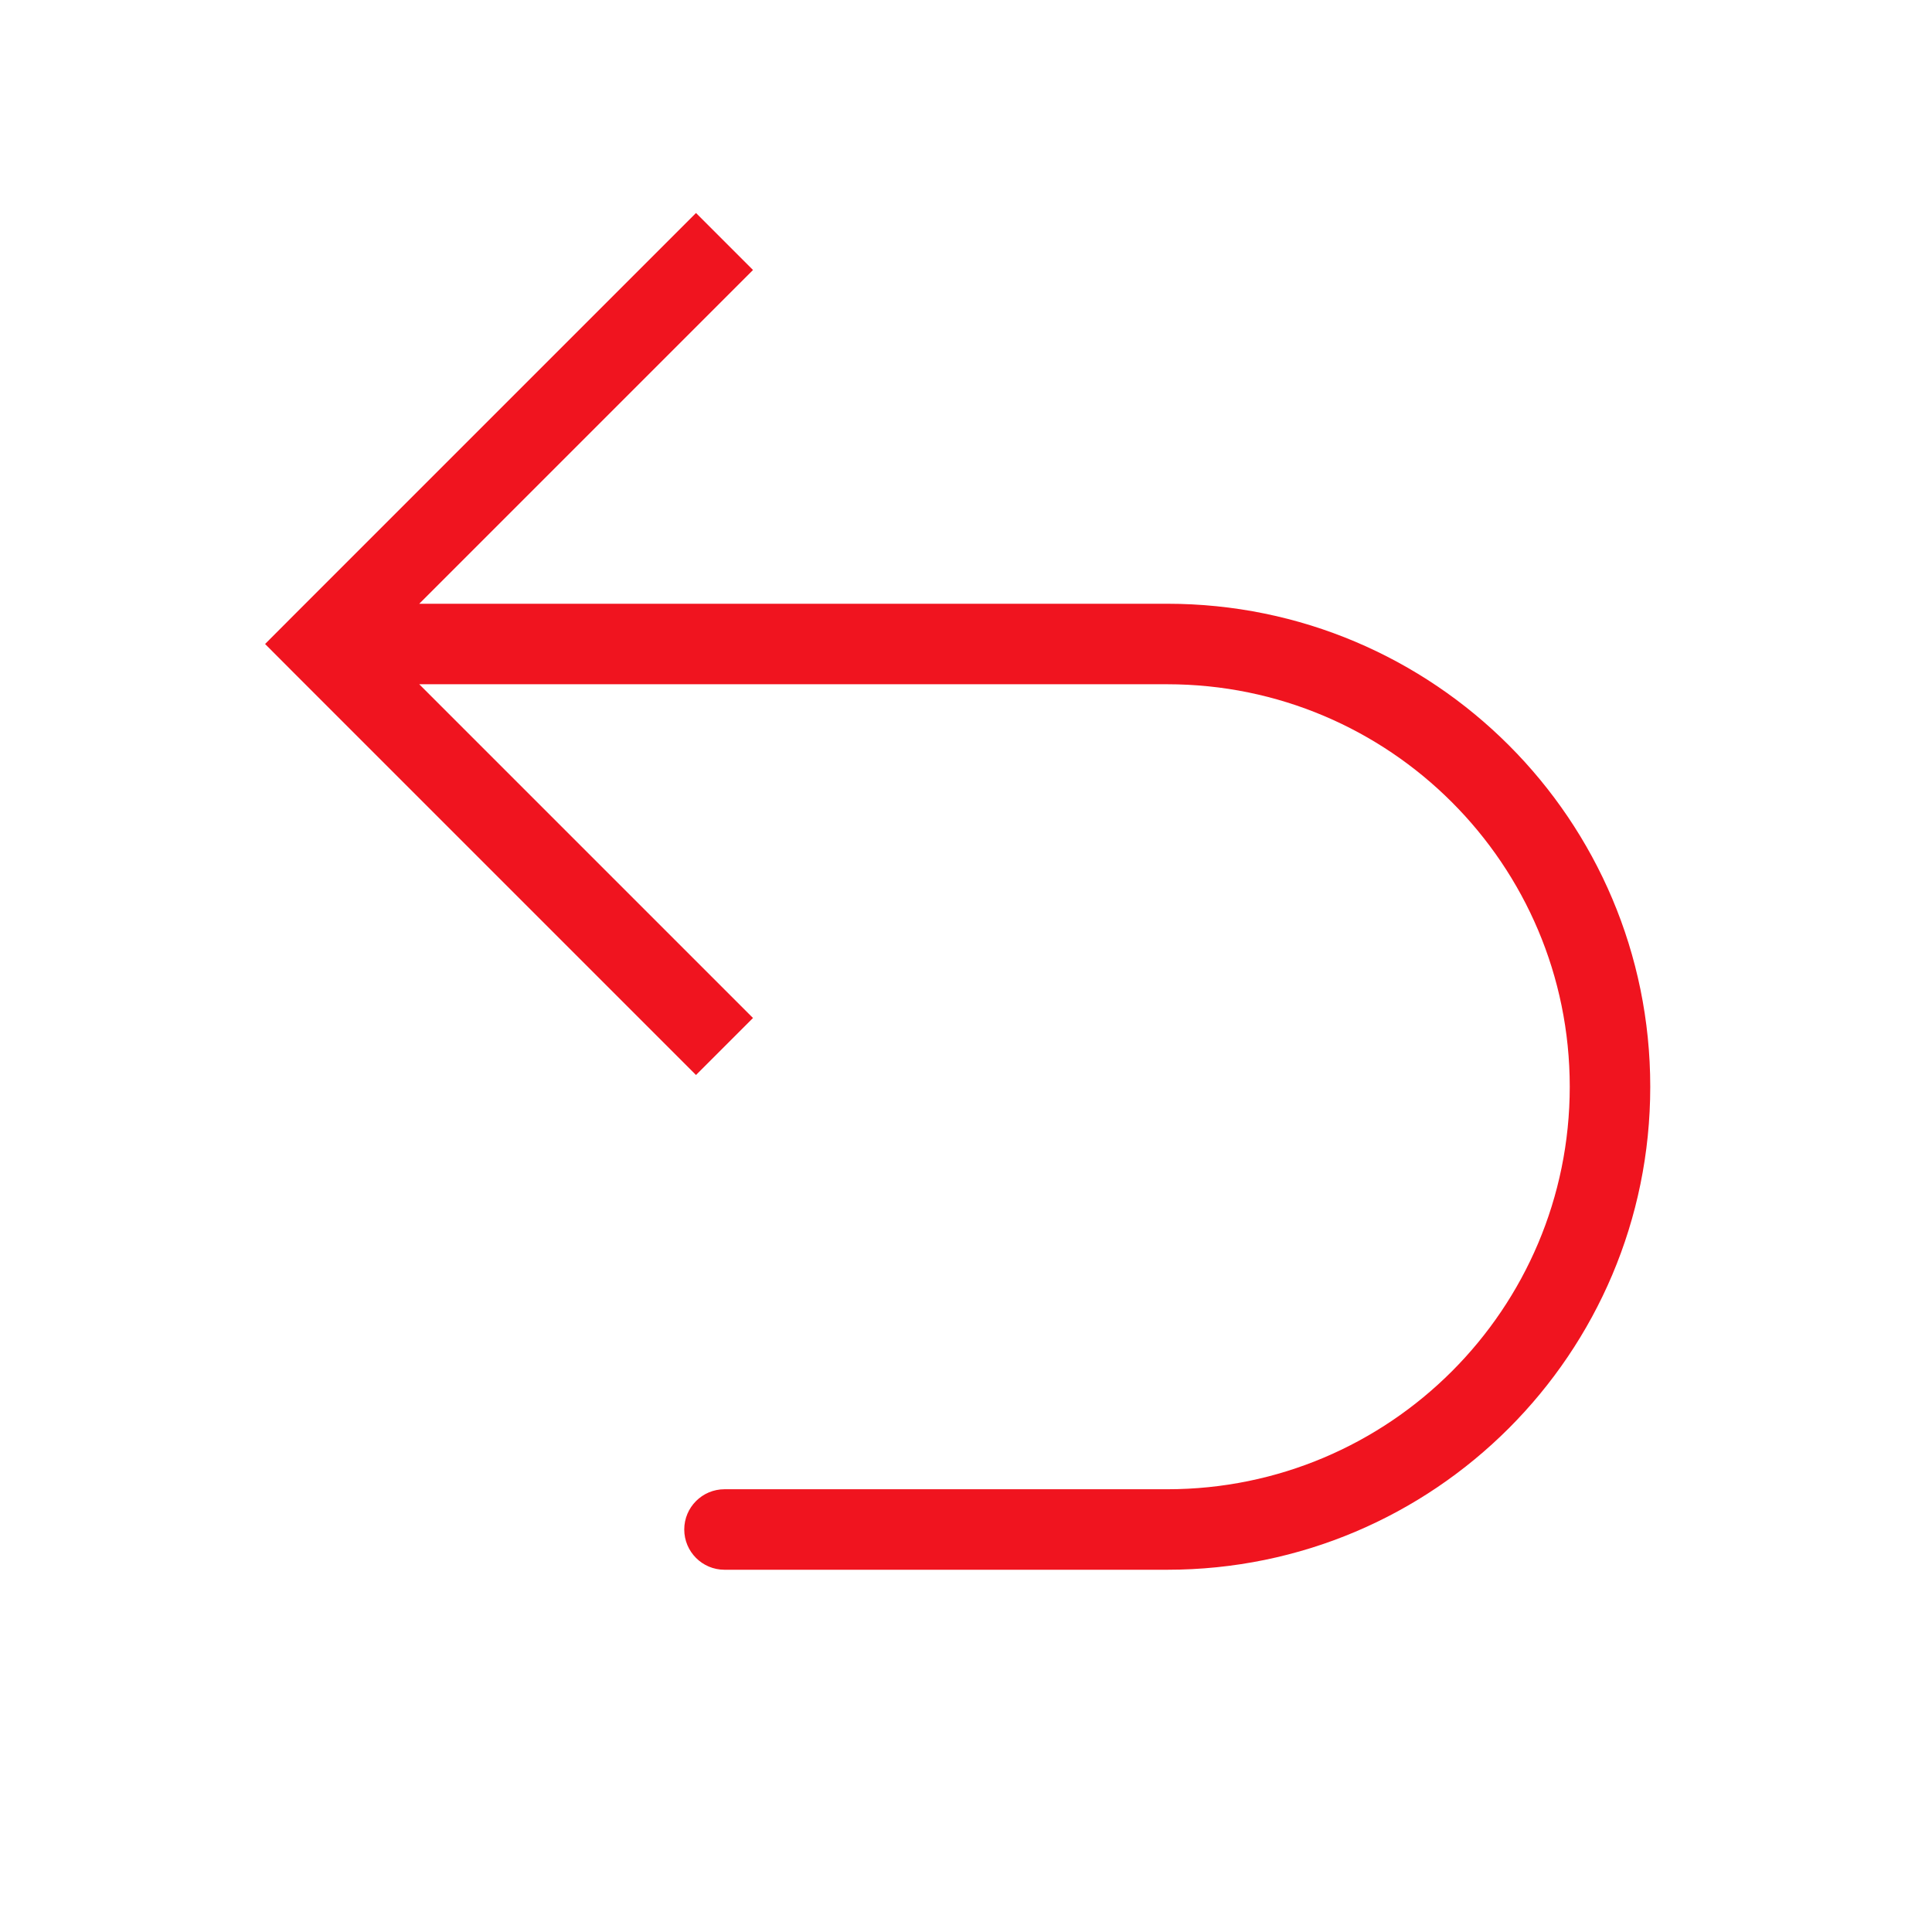 <svg width="24" height="24" viewBox="0 0 24 24" fill="none" xmlns="http://www.w3.org/2000/svg">
<path d="M4 8L3.646 8.354L3.293 8L3.646 7.646L4 8ZM9 19.5C8.724 19.5 8.5 19.276 8.5 19C8.5 18.724 8.724 18.5 9 18.5L9 19.5ZM8.646 13.354L3.646 8.354L4.354 7.646L9.354 12.646L8.646 13.354ZM3.646 7.646L8.646 2.646L9.354 3.354L4.354 8.354L3.646 7.646ZM4 7.5L14.5 7.5L14.5 8.5L4 8.5L4 7.5ZM14.5 19.5L9 19.5L9 18.5L14.5 18.5L14.5 19.5ZM20.5 13.5C20.5 16.814 17.814 19.5 14.5 19.5L14.5 18.5C17.261 18.5 19.5 16.261 19.5 13.5L20.5 13.5ZM14.5 7.5C17.814 7.5 20.5 10.186 20.5 13.5L19.5 13.5C19.5 10.739 17.261 8.5 14.5 8.5L14.5 7.5Z" fill="#F0141F"/>
</svg>
